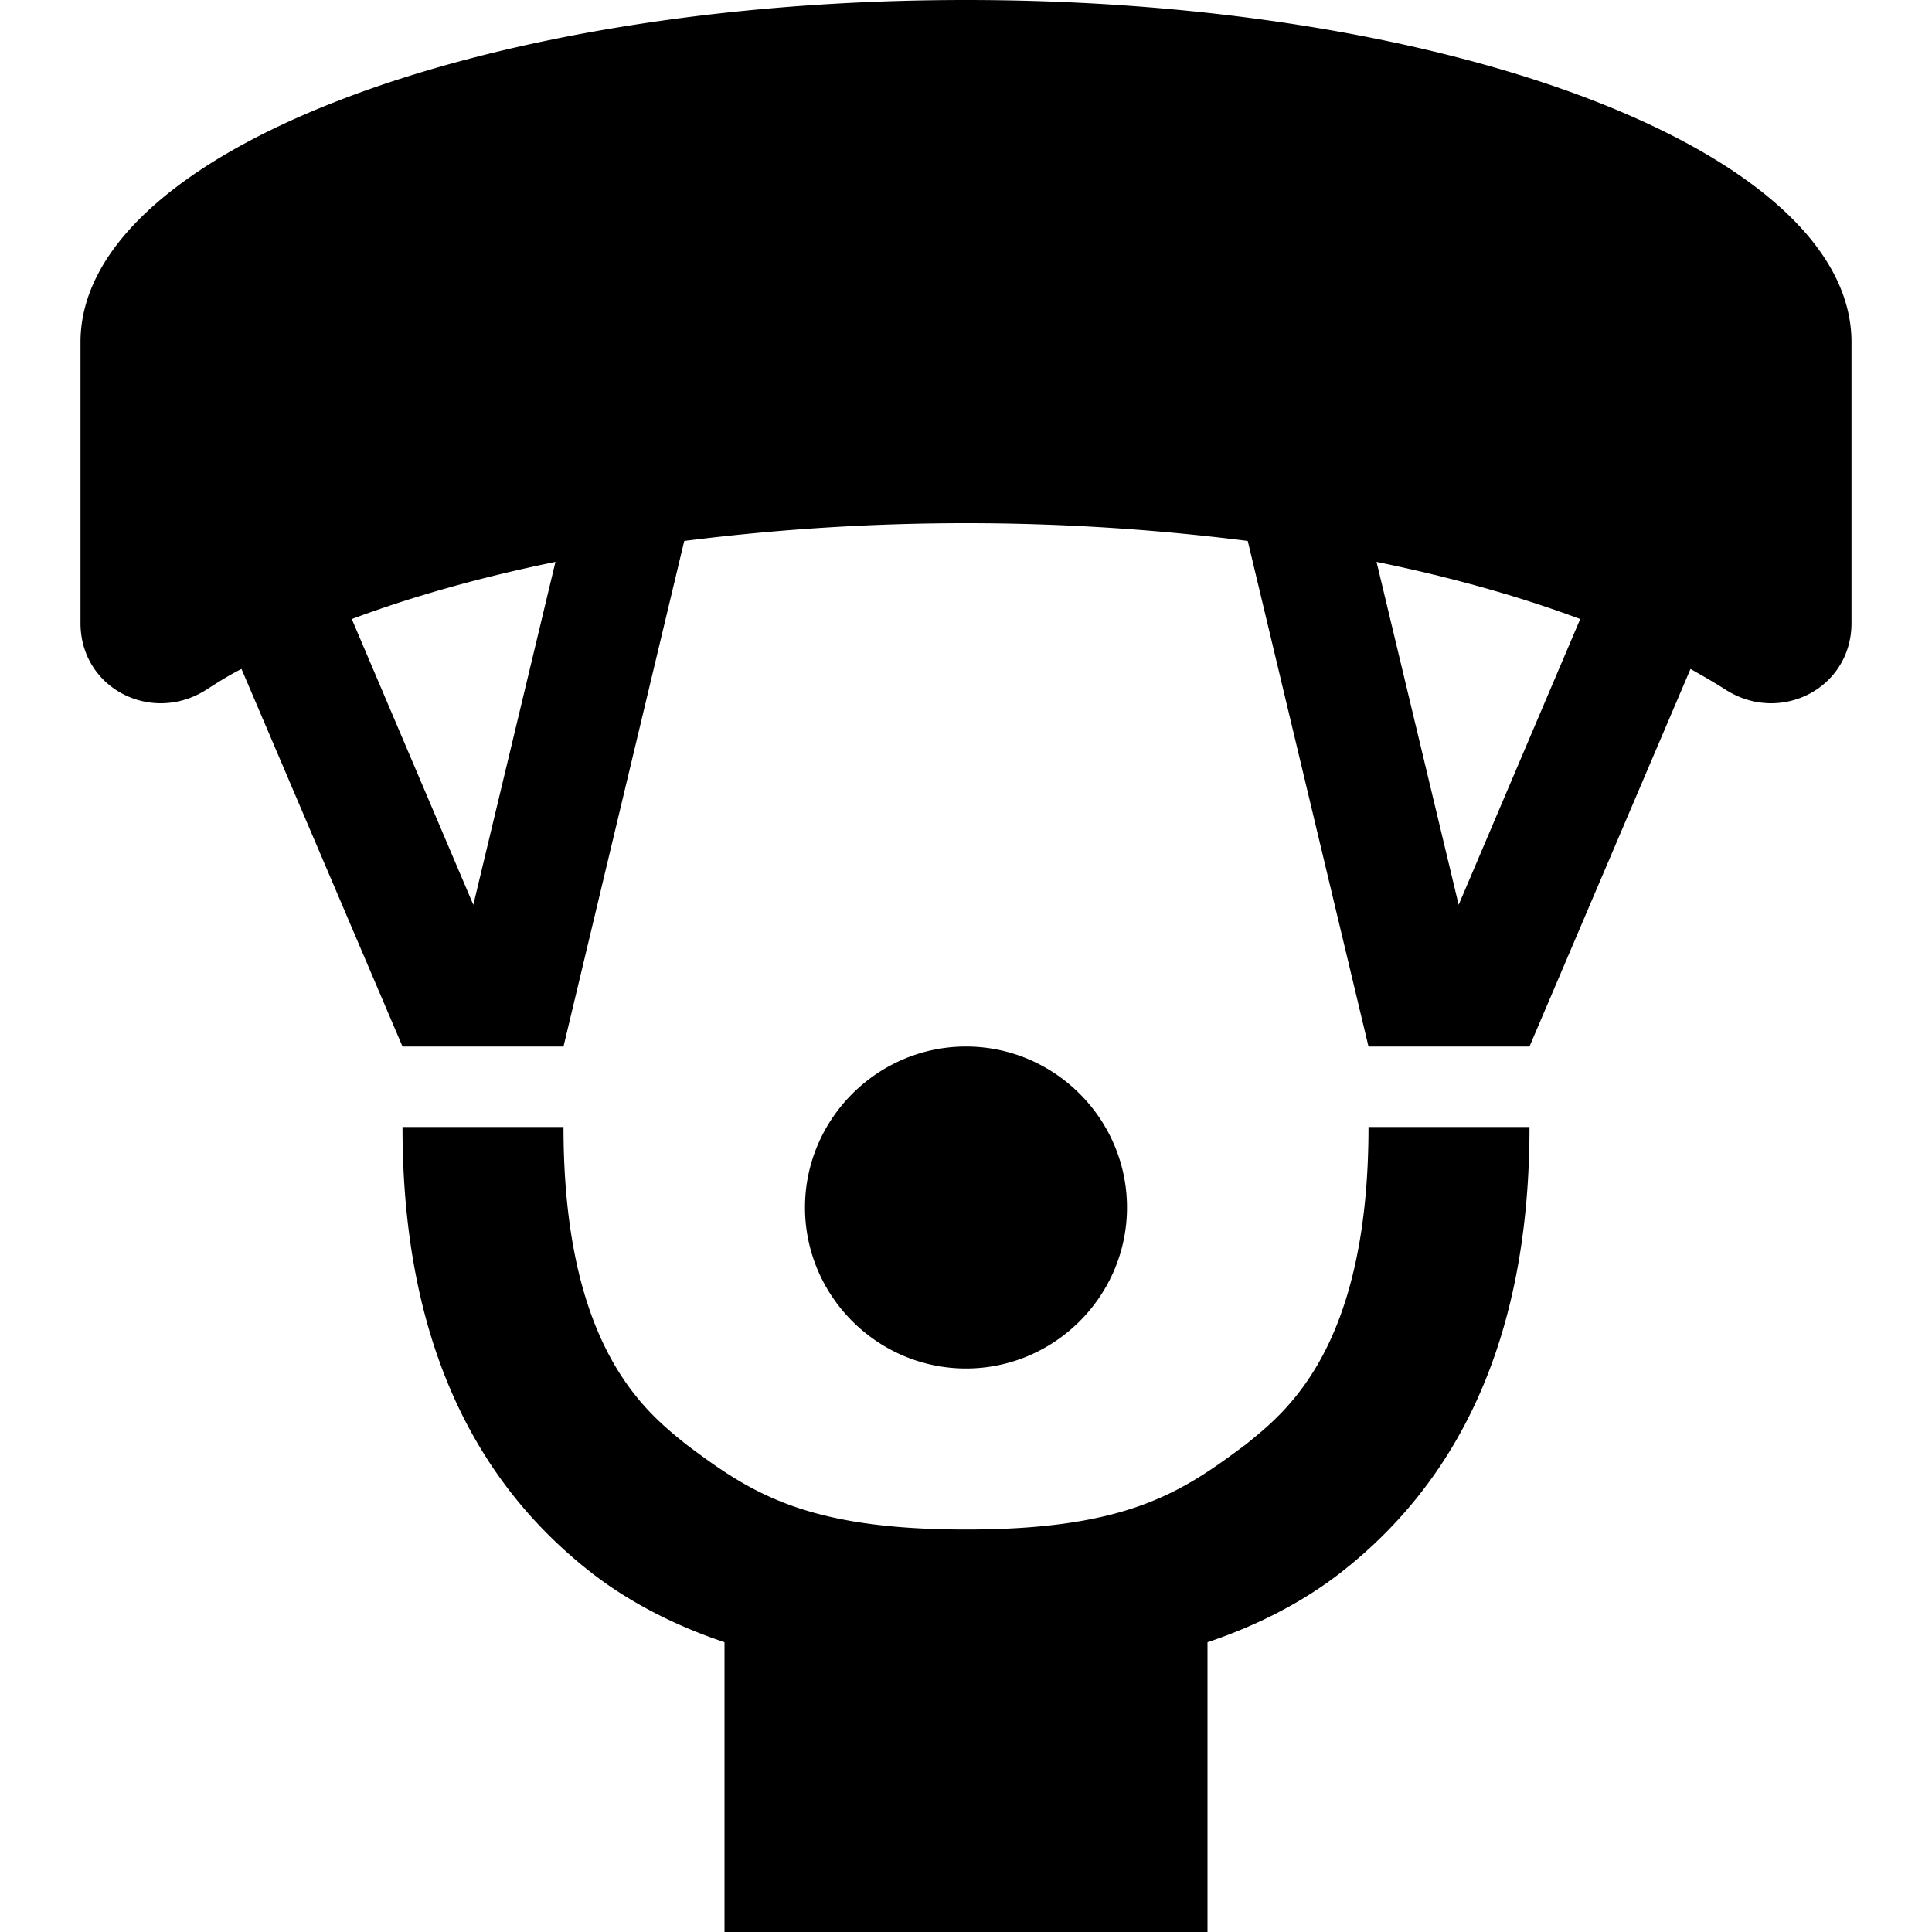<svg xmlns="http://www.w3.org/2000/svg" width="24" height="24" viewBox="0 0 24 24"><path d="M12 17c-1.1 0-2-.9-2-2s.9-2 2-2 2 .9 2 2-.9 2-2 2zm-3.48.94C8.04 17.55 7 16.76 7 14H5c0 2.7.93 4.41 2.3 5.5.5.4 1.1.7 1.7.9V24h6v-3.6c.6-.2 1.2-.5 1.7-.9 1.37-1.09 2.3-2.8 2.3-5.5h-2c0 2.76-1.04 3.55-1.52 3.94C14.68 18.54 14 19 12 19s-2.68-.46-3.48-1.06zM12 0C5.92 0 1 1.9 1 4.25v3.49c0 .81.88 1.26 1.56.83.14-.09.28-.18.44-.26L5 13h2l1.5-6.28a27.852 27.852 0 0 1 7 0L17 13h2l2-4.69c.16.09.3.17.44.26.68.43 1.56-.02 1.56-.83V4.25C23 1.9 18.08 0 12 0zM5.88 11.24 4.37 7.69c.75-.28 1.6-.52 2.53-.71l-1.02 4.26zm12.24 0L17.1 6.98c.93.19 1.78.43 2.53.71l-1.51 3.55z"/></svg>